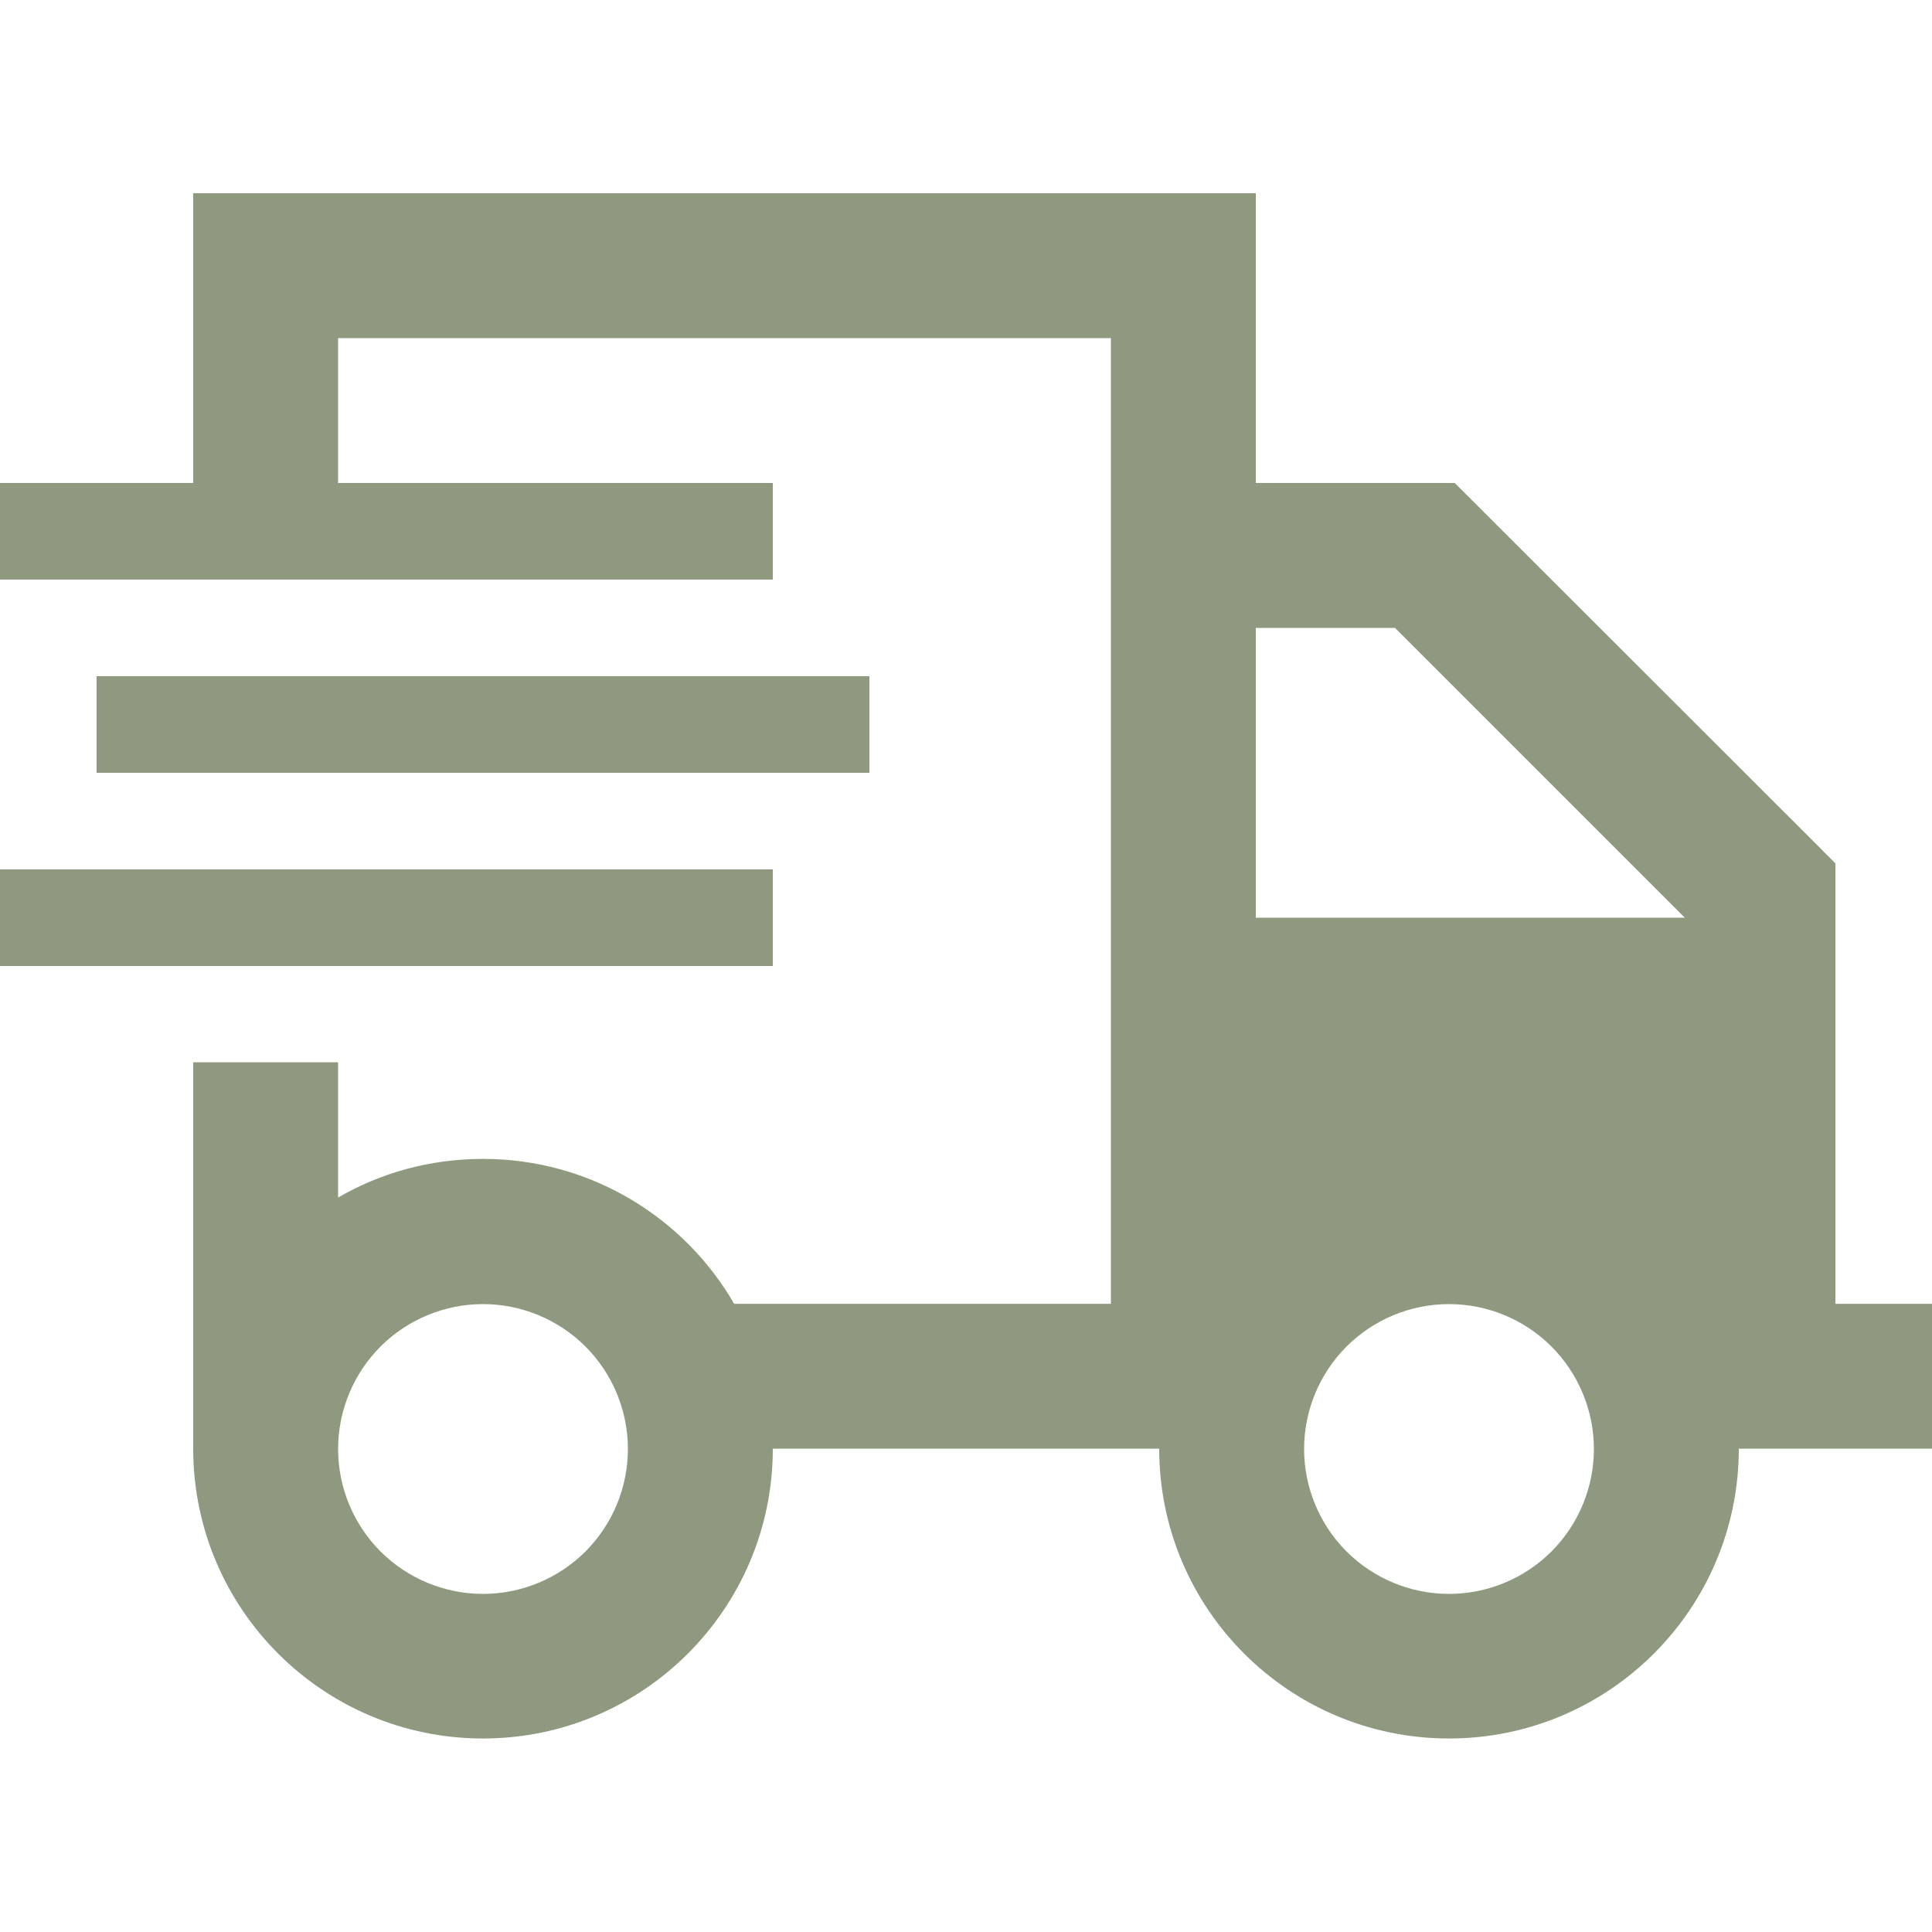 <svg xmlns="http://www.w3.org/2000/svg" fill="none" viewBox="0 0 25 25" height="25" width="25">
<path fill="#8F997F" d="M14.375 4.375H4.375V6.25H9.375H10V7.5H9.375H0.625H0V6.25H0.625H2.5V4.375V2.5H4.375H14.375H16.25V4.375V6.25H18.438H18.824L19.098 6.523L23.477 10.898L23.75 11.172V11.559V16.871H24.062H25V18.746H24.062H22.5C22.5 20.816 20.82 22.496 18.75 22.496C16.68 22.496 15 20.816 15 18.746H14.688H14.375H12.5H10C10 20.816 8.32 22.496 6.25 22.496C4.18 22.496 2.5 20.816 2.5 18.746V16.871V13.746H4.375V15.496C4.926 15.176 5.566 14.996 6.25 14.996C7.637 14.996 8.852 15.75 9.5 16.871H12.5H14.375V4.371V4.375ZM16.25 8.125V11.875H21.801L18.051 8.125H16.25ZM8.125 18.75C8.125 18.253 7.927 17.776 7.576 17.424C7.224 17.073 6.747 16.875 6.25 16.875C5.753 16.875 5.276 17.073 4.924 17.424C4.573 17.776 4.375 18.253 4.375 18.75C4.375 19.247 4.573 19.724 4.924 20.076C5.276 20.427 5.753 20.625 6.25 20.625C6.747 20.625 7.224 20.427 7.576 20.076C7.927 19.724 8.125 19.247 8.125 18.75ZM18.75 20.625C19.247 20.625 19.724 20.427 20.076 20.076C20.427 19.724 20.625 19.247 20.625 18.75C20.625 18.253 20.427 17.776 20.076 17.424C19.724 17.073 19.247 16.875 18.75 16.875C18.253 16.875 17.776 17.073 17.424 17.424C17.073 17.776 16.875 18.253 16.875 18.75C16.875 19.247 17.073 19.724 17.424 20.076C17.776 20.427 18.253 20.625 18.75 20.625ZM1.875 8.75H10.625H11.25V10H10.625H1.875H1.25V8.75H1.875ZM0.625 11.25H9.375H10V12.5H9.375H0.625H0V11.25H0.625Z"></path>
</svg>
